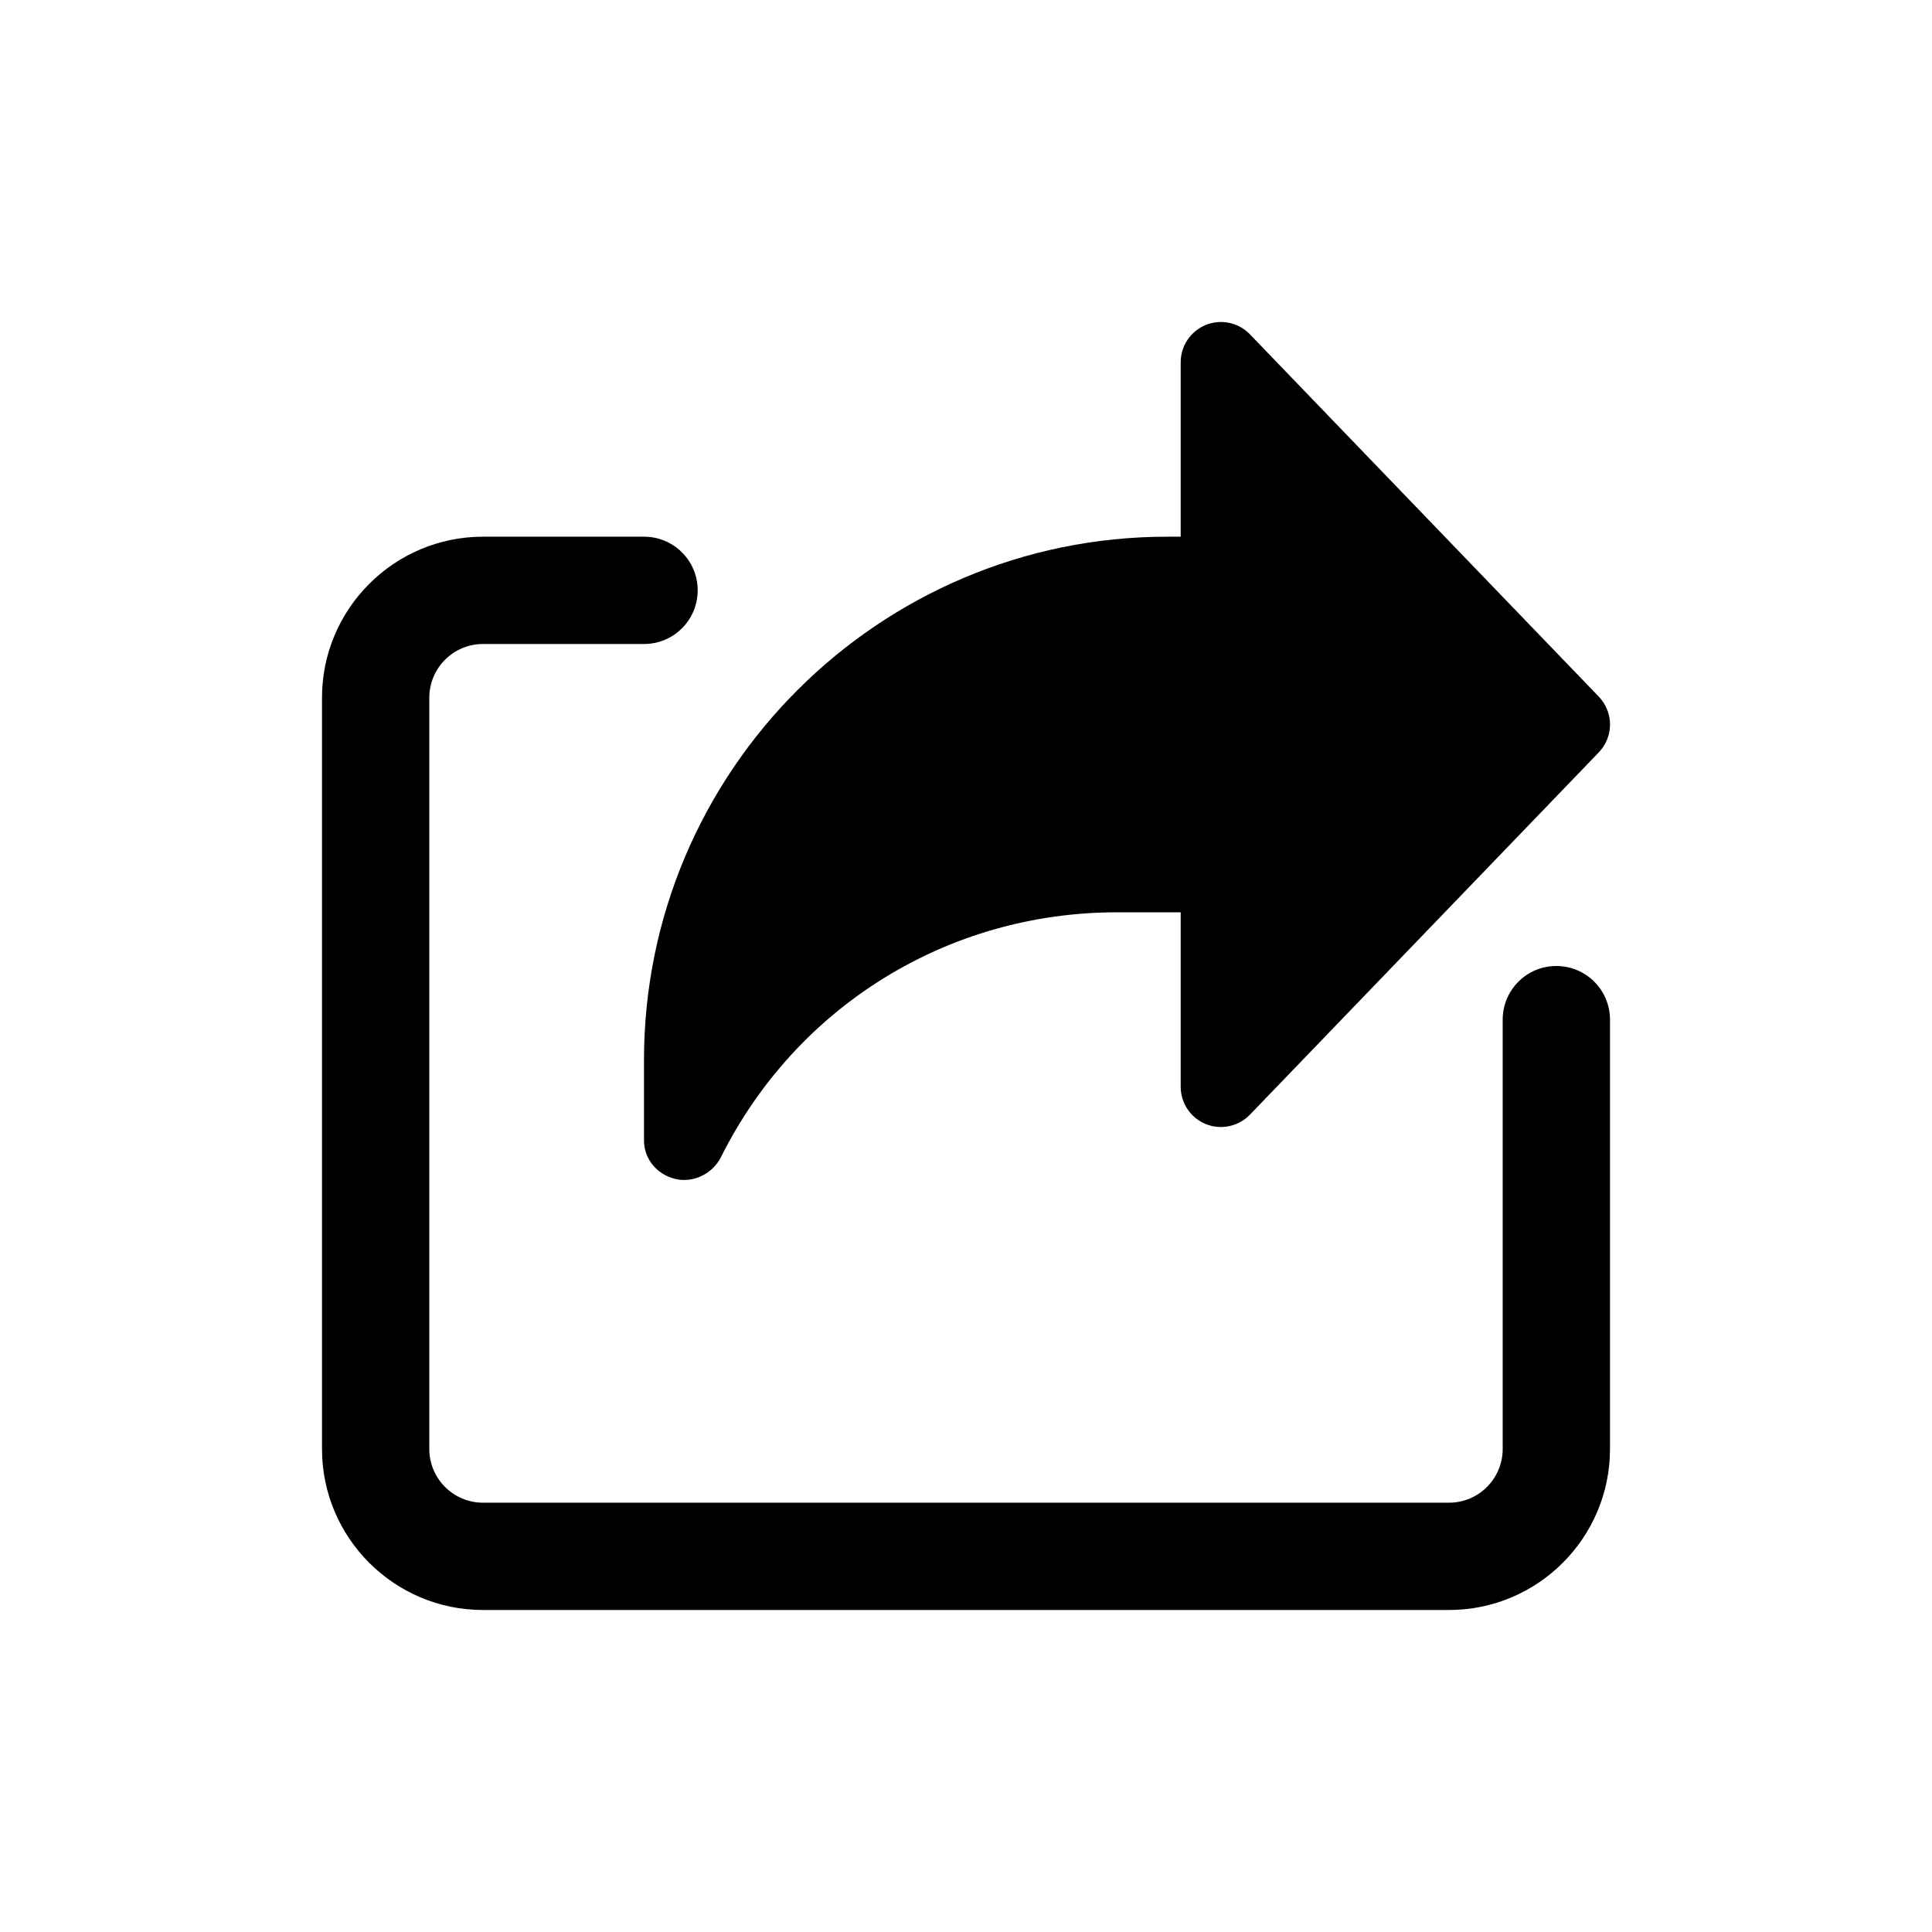 <?xml version="1.0" encoding="UTF-8"?>
<svg width="24px" height="24px" viewBox="0 0 24 24" version="1.1" xmlns="http://www.w3.org/2000/svg" xmlns:xlink="http://www.w3.org/1999/xlink">
    <title>94FCD43C-8E66-46B5-9B74-2D74C3BB38FE</title>
    <defs>
        <filter color-interpolation-filters="auto" id="filter-1">
            <feColorMatrix in="SourceGraphic" type="matrix" values="0 0 0 0 0.389 0 0 0 0 0.392 0 0 0 0 0.402 0 0 0 1 0"></feColorMatrix>
        </filter>
    </defs>
    <g id="🖌-Design" stroke="none" stroke-width="1" fill="none" fill-rule="evenodd">
        <g id="07---1---Borrowing---Design" transform="translate(-725, -802)">
            <g id="Elements/Icons/Favourites" transform="translate(725, 801)" filter="url(#filter-1)">
                <g transform="translate(0, 1)">
                    <g id="share" transform="translate(4, 4)" fill="#000000" fill-rule="nonzero">
                        <path d="M15.86,4.653 L11.527,0.153 C11.385,0.006 11.169,-0.04 10.98,0.036 C10.791,0.113 10.667,0.296 10.667,0.5 L10.667,2.667 L10.5,2.667 C6.916,2.667 4,5.583 4,9.167 L4,10.167 C4,10.399 4.163,10.592 4.389,10.645 C4.426,10.654 4.463,10.658 4.499,10.658 C4.688,10.658 4.869,10.547 4.956,10.374 C5.893,8.498 7.778,7.333 9.875,7.333 L10.667,7.333 L10.667,9.5 C10.667,9.704 10.791,9.888 10.98,9.964 C11.167,10.04 11.385,9.994 11.527,9.847 L15.86,5.347 C16.047,5.153 16.047,4.848 15.86,4.653 L15.86,4.653 Z" id="Path"></path>
                        <path d="M14,16 L2,16 C0.897,16 0,15.103 0,14 L0,4.667 C0,3.564 0.897,2.667 2,2.667 L4,2.667 C4.369,2.667 4.667,2.965 4.667,3.333 C4.667,3.702 4.369,4 4,4 L2,4 C1.632,4 1.333,4.299 1.333,4.667 L1.333,14 C1.333,14.368 1.632,14.667 2,14.667 L14,14.667 C14.368,14.667 14.667,14.368 14.667,14 L14.667,8.667 C14.667,8.298 14.965,8 15.333,8 C15.702,8 16,8.298 16,8.667 L16,14 C16,15.103 15.103,16 14,16 L14,16 Z" id="Path"></path>
                    </g>
                </g>
            </g>
        </g>
    </g>
</svg>